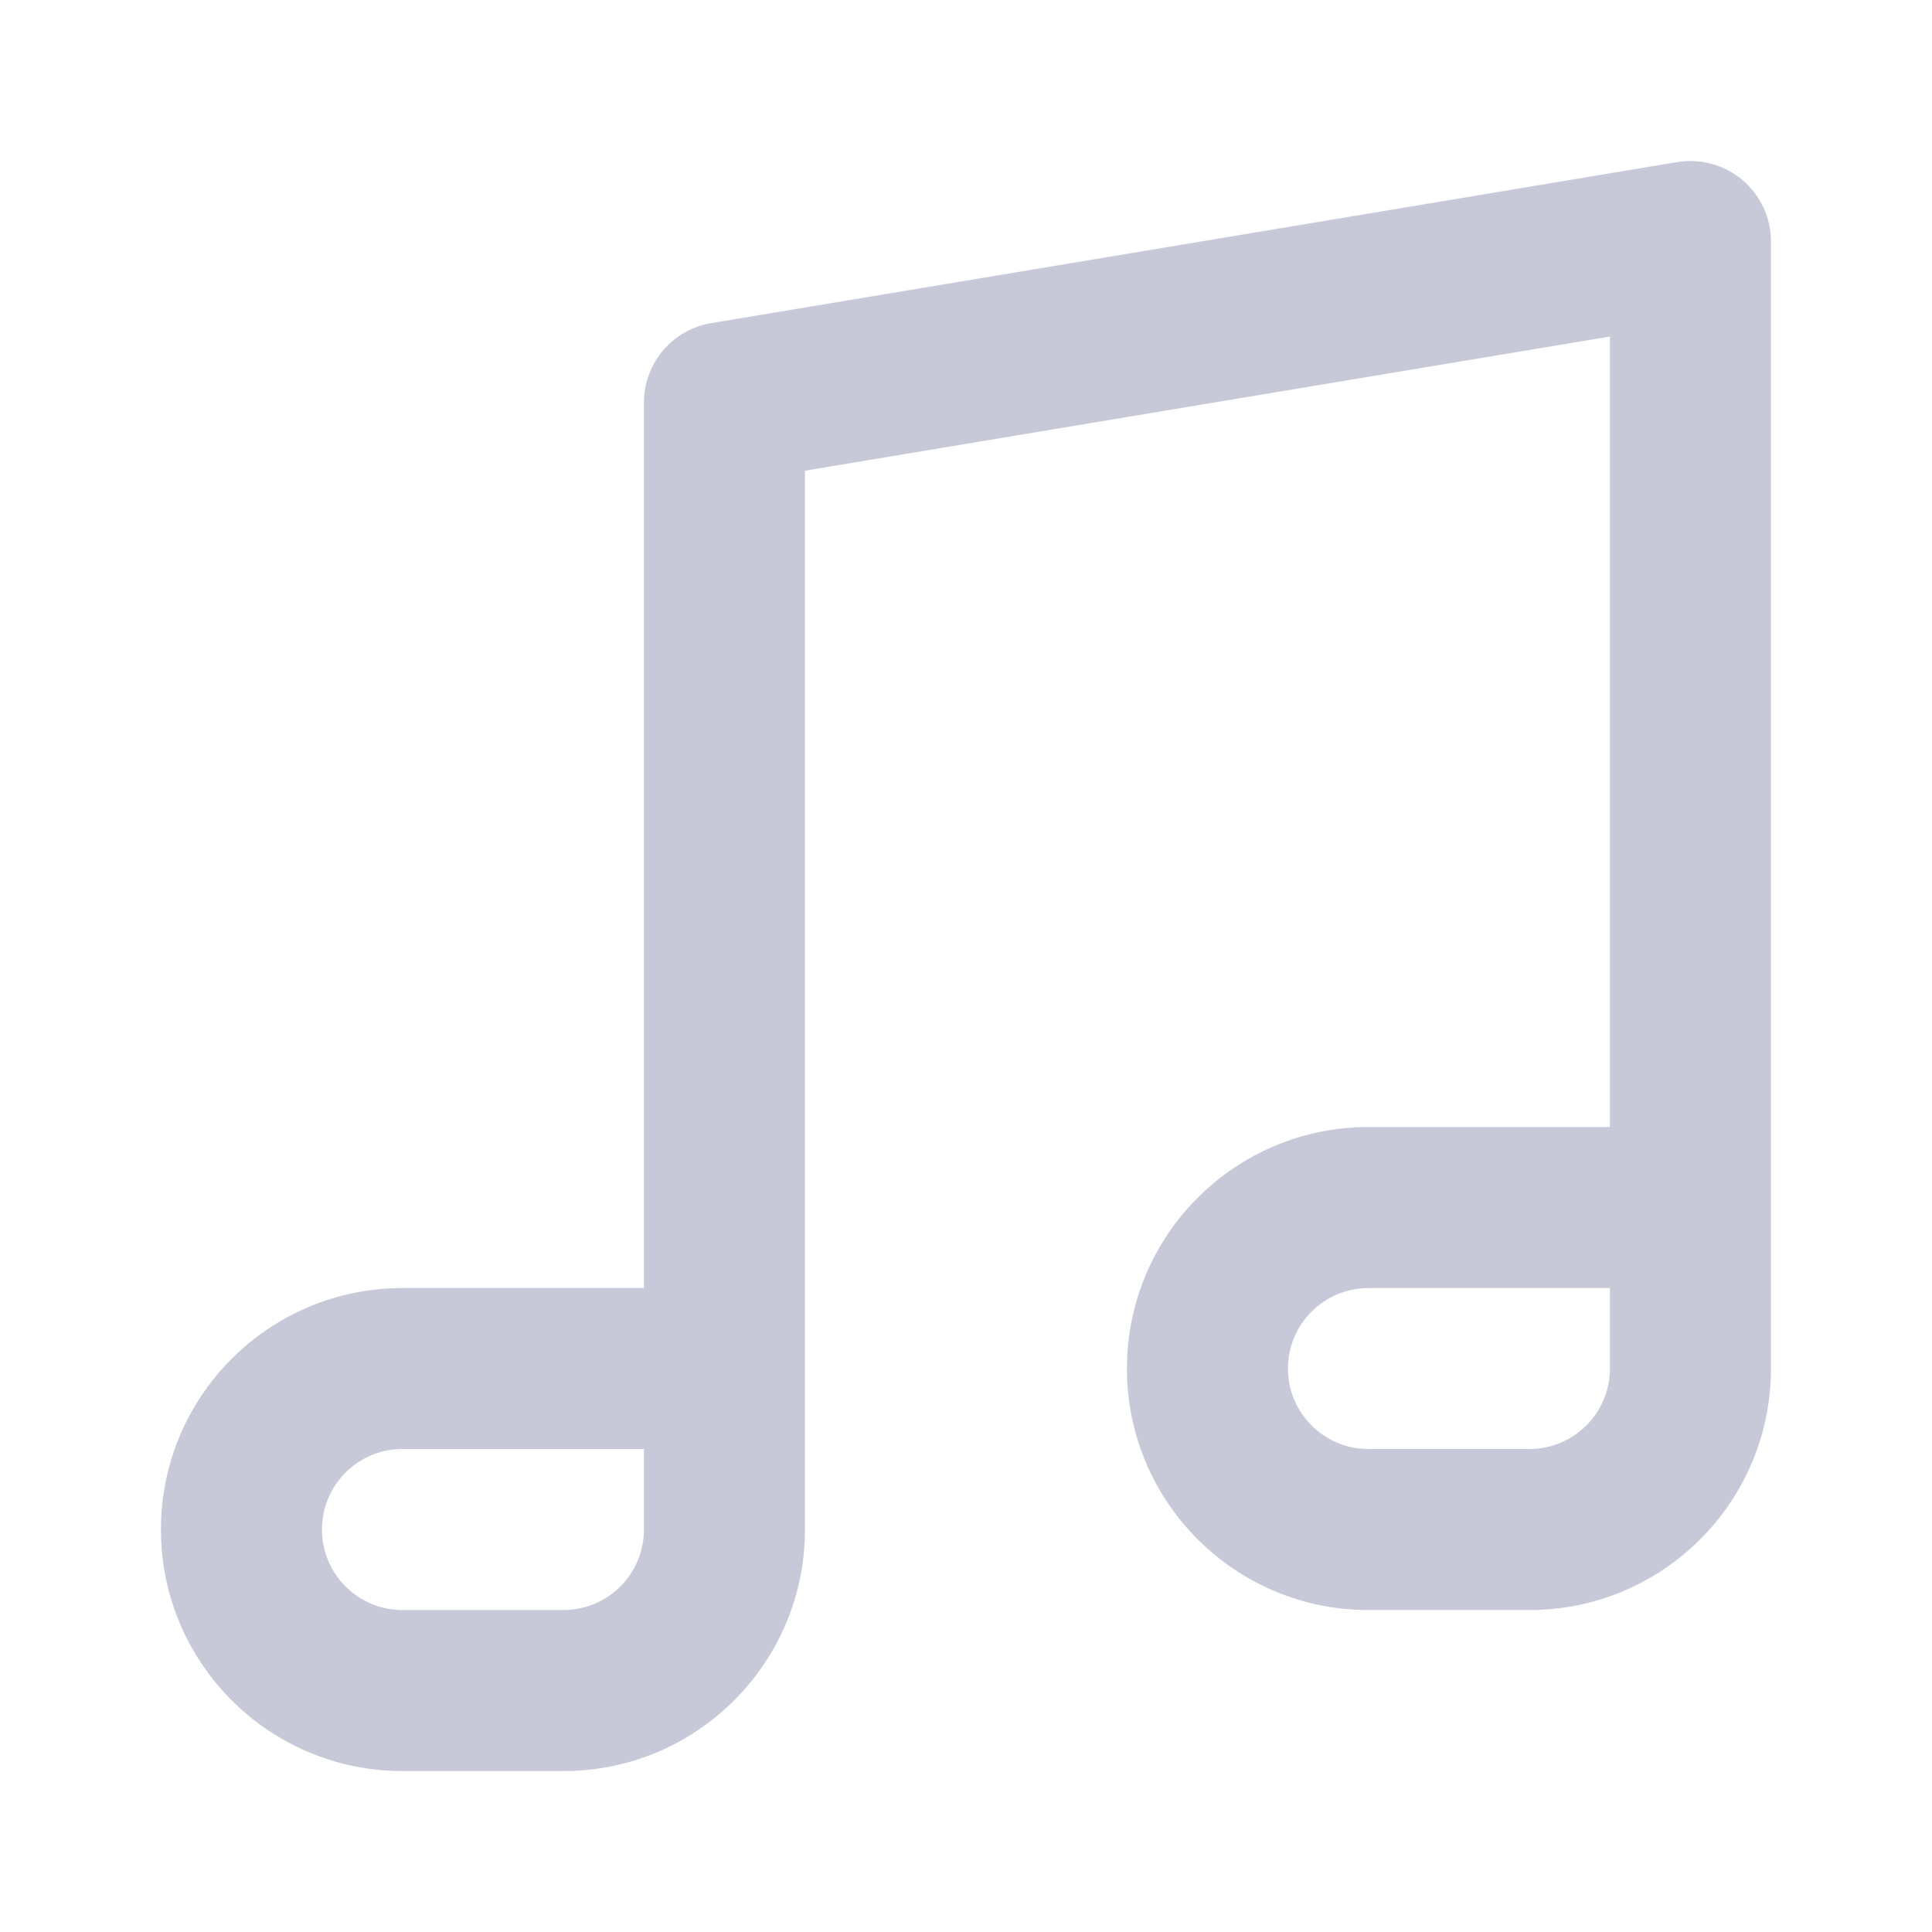 <svg width="20" height="20" viewBox="0 0 20 20" fill="none" xmlns="http://www.w3.org/2000/svg">
<path fill-rule="evenodd" clip-rule="evenodd" d="M18.038 1.864C18.225 2.023 18.333 2.255 18.333 2.5V14.167C18.333 15.548 17.213 16.667 15.833 16.667H14.166C12.785 16.667 11.666 15.548 11.666 14.167C11.666 12.786 12.785 11.667 14.166 11.667H16.666V3.484L8.333 4.873V15.834C8.333 17.214 7.213 18.334 5.833 18.334H4.166C2.785 18.334 1.666 17.214 1.666 15.834C1.666 14.453 2.785 13.334 4.166 13.334H6.666V4.167C6.666 3.76 6.961 3.412 7.362 3.345L17.362 1.678C17.604 1.638 17.851 1.706 18.038 1.864ZM6.666 15H4.166C3.706 15 3.333 15.373 3.333 15.834C3.333 16.294 3.706 16.667 4.166 16.667H5.833C6.293 16.667 6.666 16.294 6.666 15.834V15ZM16.666 13.334H14.166C13.706 13.334 13.333 13.707 13.333 14.167C13.333 14.627 13.706 15 14.166 15H15.833C16.293 15 16.666 14.627 16.666 14.167V13.334Z" fill="#C7C9D9"/>
</svg>
